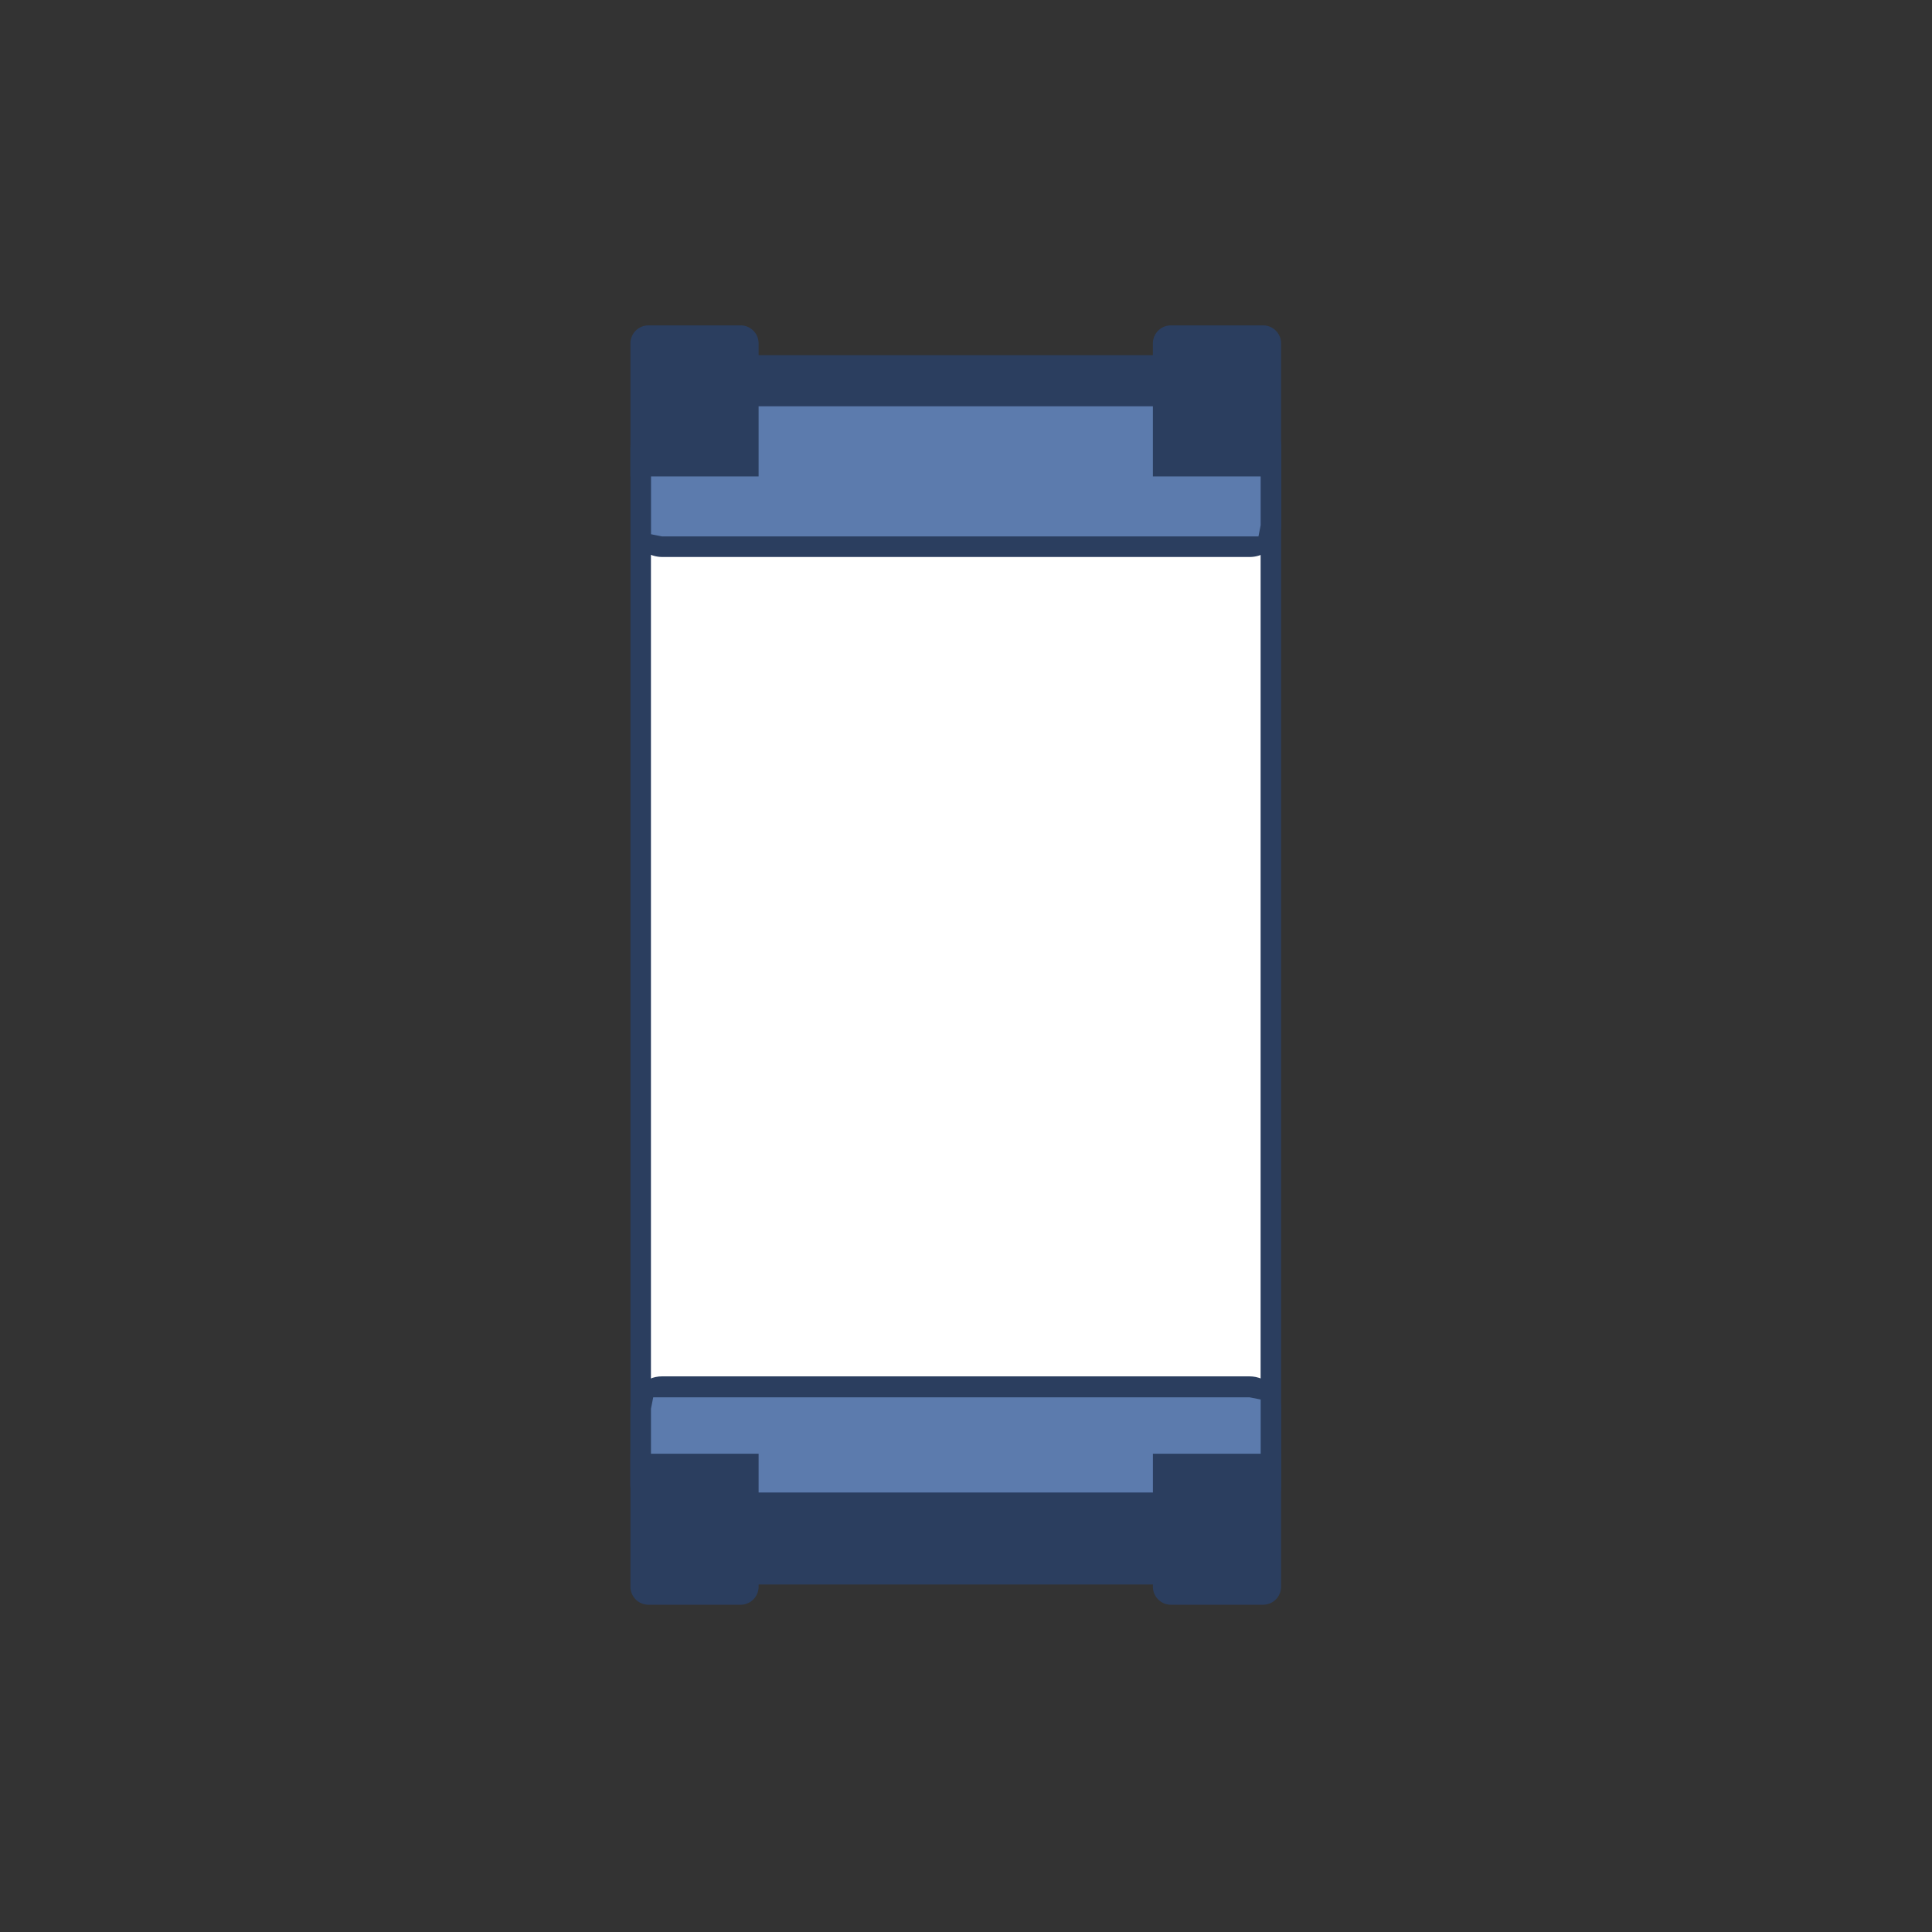 <svg xmlns="http://www.w3.org/2000/svg" width="95" height="95" fill="none"><rect width="100%" height="100%" fill="#333333" stroke="none"/><path fill="#2B3E5F" d="M61.2 17.463H34.1v2.927h27.1v-2.927Z"/><path fill="#fff" d="M59.84 19.452H34.155a2.652 2.652 0 0 0-2.651 2.652v50.878a2.652 2.652 0 0 0 2.651 2.652H59.84a2.652 2.652 0 0 0 2.651-2.652V22.104a2.652 2.652 0 0 0-2.65-2.652Z"/><path fill="#fff" d="M59.845 19.891H34.16c-1.222 0-2.213.991-2.213 2.214v50.878c0 1.222.99 2.213 2.213 2.213h25.685c1.222 0 2.213-.99 2.213-2.213V22.105c0-1.223-.99-2.214-2.213-2.214Z"/><path fill="#2B3E5F" d="M34.134 76.14c-1.732 0-3.134-1.425-3.134-3.18V22.105c0-1.755 1.402-3.18 3.134-3.18H59.86c1.732 0 3.134 1.425 3.134 3.18V72.96c0 1.755-1.402 3.18-3.134 3.18H34.134Zm0-56.184c-1.16 0-2.126.963-2.126 2.149V72.96c0 1.184.963 2.15 2.126 2.15H59.86c1.161 0 2.127-.964 2.127-2.15V22.105a2.133 2.133 0 0 0-2.127-2.15H34.134Z"/><path fill="#5C7BAD" d="M32.555 68.204h28.883c.591 0 1.052.483 1.052 1.052v3.727a2.646 2.646 0 0 1-2.651 2.651H34.134a2.646 2.646 0 0 1-2.652-2.651v-3.727c0-.591.483-1.052 1.052-1.052h.023-.002Z"/><path fill="#5C7BAD" d="M62.054 69.256v3.727a2.207 2.207 0 0 1-2.212 2.213H34.136a2.207 2.207 0 0 1-2.212-2.213v-3.727c0-.328.285-.613.613-.613h28.884c.328 0 .613.285.613.613h.022-.002Z"/><path fill="#2B3E5F" d="M34.134 76.14c-1.732 0-3.134-1.425-3.134-3.18v-3.704c0-.877.702-1.578 1.555-1.578h28.883c.855 0 1.555.703 1.555 1.578v3.704c0 1.755-1.402 3.18-3.134 3.18H34.132h.002Zm-2.124-6.884v3.704c0 1.183.963 2.15 2.126 2.15h25.727c1.161 0 2.127-.965 2.127-2.15v-4.143l-.548-.108H32.12l-.108.547h-.002Z"/><path fill="#5C7BAD" d="M34.157 19.452h25.705a2.646 2.646 0 0 1 2.65 2.652v3.727c0 .591-.482 1.052-1.051 1.052H32.577a1.053 1.053 0 0 1-1.052-1.052v-3.727a2.646 2.646 0 0 1 2.652-2.652h-.023.002Z"/><path fill="#5C7BAD" d="M62.056 22.082v3.726a.628.628 0 0 1-.614.614H32.56a.628.628 0 0 1-.614-.614v-3.726c0-1.227.986-2.213 2.213-2.213h25.683c1.227 0 2.213.986 2.213 2.213h.002Z"/><path fill="#2B3E5F" d="M32.56 27.388a1.566 1.566 0 0 1-1.554-1.578v-3.704c0-1.754 1.402-3.179 3.134-3.179h25.727c1.732 0 3.134 1.425 3.134 3.18v3.703c0 .878-.702 1.578-1.555 1.578H32.561Zm1.578-7.41c-1.16 0-2.126.963-2.126 2.148v4.143l.547.109H61.88l.108-.547v-3.705a2.133 2.133 0 0 0-2.126-2.149H34.136h.002Z"/><path fill="#2B3E5F" d="M57.577 16h4.531c.49 0 .886.396.886.885v6.54H56.69v-6.54c0-.489.397-.885.886-.885ZM31.885 16h4.532c.489 0 .885.396.885.885v6.54H31v-6.54c0-.489.396-.885.885-.885ZM56.691 71.483h6.302v6.54a.885.885 0 0 1-.885.885h-4.531a.885.885 0 0 1-.886-.886v-6.539ZM31 71.483h6.302v6.54a.885.885 0 0 1-.885.885h-4.532a.885.885 0 0 1-.885-.886v-6.539Z"/><path fill="#2B3E5F" d="M61.2 73.389H34.1v4.523h27.1v-4.523Z"/></svg>